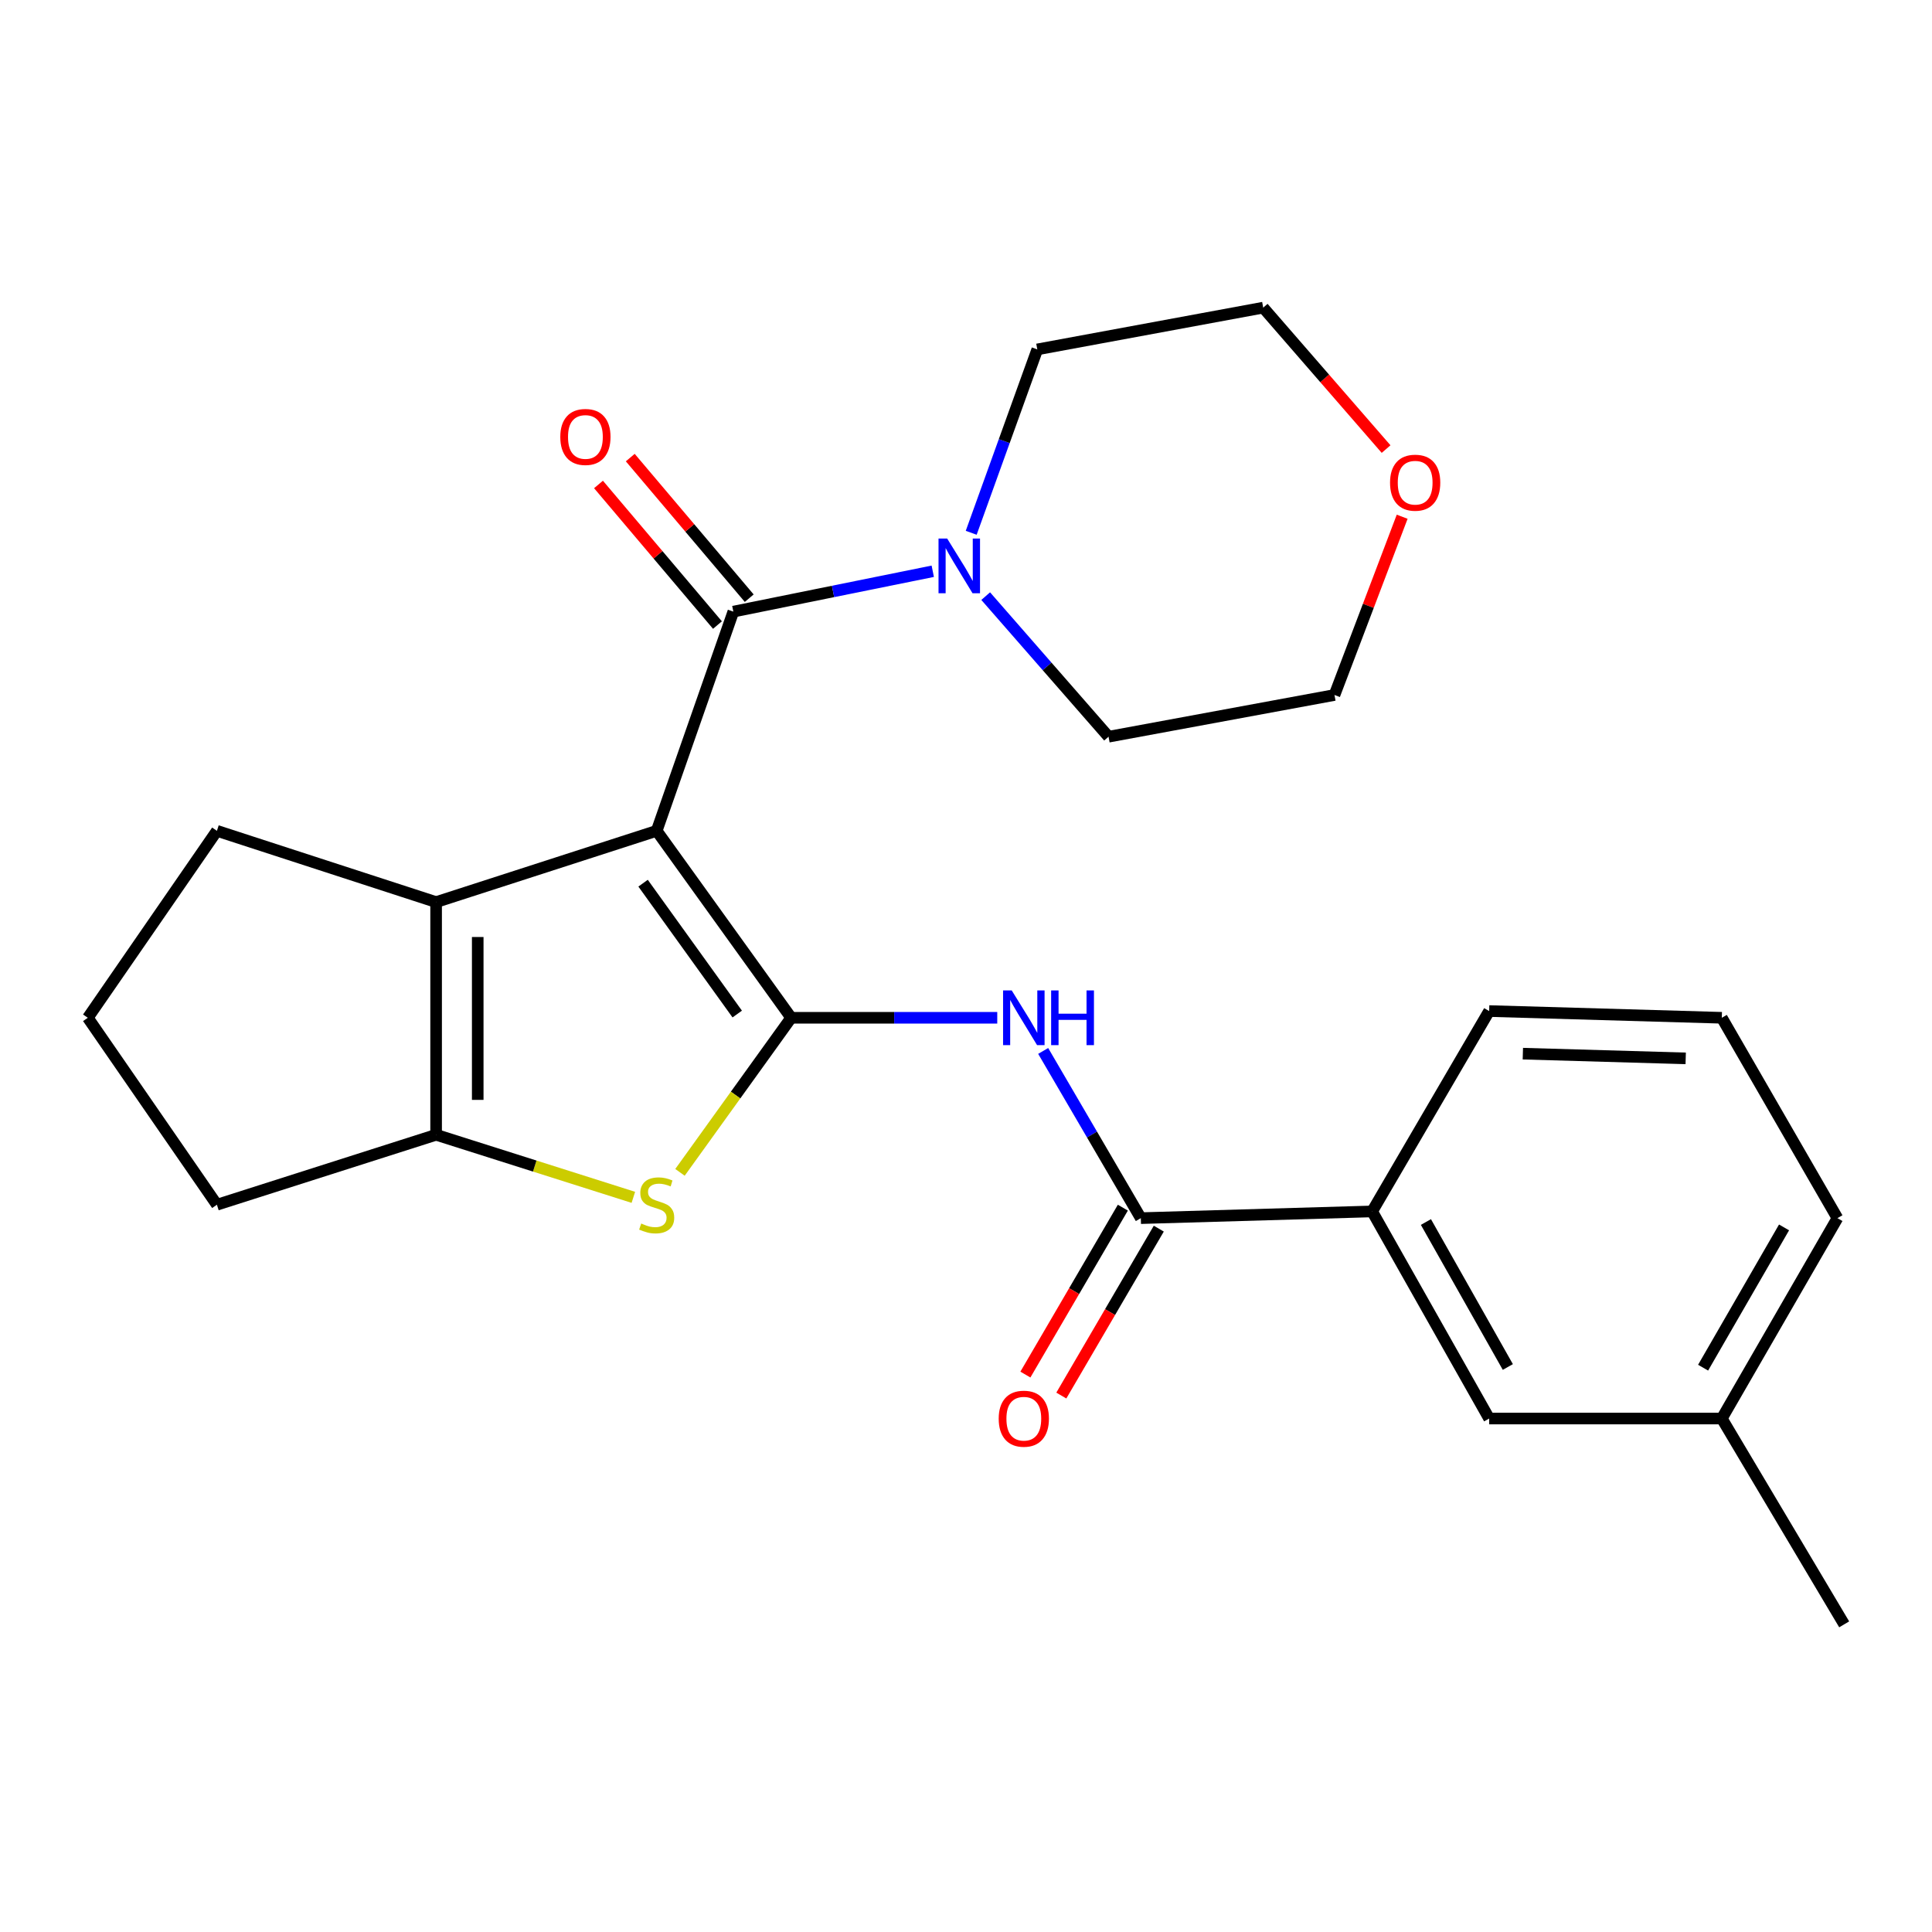 <?xml version='1.0' encoding='iso-8859-1'?>
<svg version='1.1' baseProfile='full'
              xmlns='http://www.w3.org/2000/svg'
                      xmlns:rdkit='http://www.rdkit.org/xml'
                      xmlns:xlink='http://www.w3.org/1999/xlink'
                  xml:space='preserve'
width='1000px' height='1000px' viewBox='0 0 1000 1000'>
<!-- END OF HEADER -->
<rect style='opacity:1.0;fill:#FFFFFF;stroke:none' width='1000' height='1000' x='0' y='0'> </rect>
<path class='bond-0' d='M 339.897,430.036 L 409.514,526.803' style='fill:none;fill-rule:evenodd;stroke:#000000;stroke-width:6px;stroke-linecap:butt;stroke-linejoin:miter;stroke-opacity:1' />
<path class='bond-0' d='M 332.856,457.129 L 381.588,524.867' style='fill:none;fill-rule:evenodd;stroke:#000000;stroke-width:6px;stroke-linecap:butt;stroke-linejoin:miter;stroke-opacity:1' />
<path class='bond-1' d='M 339.897,430.036 L 379.576,316.576' style='fill:none;fill-rule:evenodd;stroke:#000000;stroke-width:6px;stroke-linecap:butt;stroke-linejoin:miter;stroke-opacity:1' />
<path class='bond-3' d='M 339.897,430.036 L 225.732,466.926' style='fill:none;fill-rule:evenodd;stroke:#000000;stroke-width:6px;stroke-linecap:butt;stroke-linejoin:miter;stroke-opacity:1' />
<path class='bond-2' d='M 409.514,526.803 L 380.736,566.805' style='fill:none;fill-rule:evenodd;stroke:#000000;stroke-width:6px;stroke-linecap:butt;stroke-linejoin:miter;stroke-opacity:1' />
<path class='bond-2' d='M 380.736,566.805 L 351.958,606.807' style='fill:none;fill-rule:evenodd;stroke:#CCCC00;stroke-width:6px;stroke-linecap:butt;stroke-linejoin:miter;stroke-opacity:1' />
<path class='bond-4' d='M 409.514,526.803 L 462.845,526.803' style='fill:none;fill-rule:evenodd;stroke:#000000;stroke-width:6px;stroke-linecap:butt;stroke-linejoin:miter;stroke-opacity:1' />
<path class='bond-4' d='M 462.845,526.803 L 516.176,526.803' style='fill:none;fill-rule:evenodd;stroke:#0000FF;stroke-width:6px;stroke-linecap:butt;stroke-linejoin:miter;stroke-opacity:1' />
<path class='bond-7' d='M 379.576,316.576 L 431.186,306.131' style='fill:none;fill-rule:evenodd;stroke:#000000;stroke-width:6px;stroke-linecap:butt;stroke-linejoin:miter;stroke-opacity:1' />
<path class='bond-7' d='M 431.186,306.131 L 482.795,295.685' style='fill:none;fill-rule:evenodd;stroke:#0000FF;stroke-width:6px;stroke-linecap:butt;stroke-linejoin:miter;stroke-opacity:1' />
<path class='bond-9' d='M 387.797,309.62 L 357.011,273.233' style='fill:none;fill-rule:evenodd;stroke:#000000;stroke-width:6px;stroke-linecap:butt;stroke-linejoin:miter;stroke-opacity:1' />
<path class='bond-9' d='M 357.011,273.233 L 326.224,236.846' style='fill:none;fill-rule:evenodd;stroke:#FF0000;stroke-width:6px;stroke-linecap:butt;stroke-linejoin:miter;stroke-opacity:1' />
<path class='bond-9' d='M 371.355,323.532 L 340.568,287.145' style='fill:none;fill-rule:evenodd;stroke:#000000;stroke-width:6px;stroke-linecap:butt;stroke-linejoin:miter;stroke-opacity:1' />
<path class='bond-9' d='M 340.568,287.145 L 309.781,250.758' style='fill:none;fill-rule:evenodd;stroke:#FF0000;stroke-width:6px;stroke-linecap:butt;stroke-linejoin:miter;stroke-opacity:1' />
<path class='bond-25' d='M 327.823,619.742 L 276.777,603.552' style='fill:none;fill-rule:evenodd;stroke:#CCCC00;stroke-width:6px;stroke-linecap:butt;stroke-linejoin:miter;stroke-opacity:1' />
<path class='bond-25' d='M 276.777,603.552 L 225.732,587.362' style='fill:none;fill-rule:evenodd;stroke:#000000;stroke-width:6px;stroke-linecap:butt;stroke-linejoin:miter;stroke-opacity:1' />
<path class='bond-5' d='M 225.732,466.926 L 225.732,587.362' style='fill:none;fill-rule:evenodd;stroke:#000000;stroke-width:6px;stroke-linecap:butt;stroke-linejoin:miter;stroke-opacity:1' />
<path class='bond-5' d='M 247.27,484.992 L 247.27,569.297' style='fill:none;fill-rule:evenodd;stroke:#000000;stroke-width:6px;stroke-linecap:butt;stroke-linejoin:miter;stroke-opacity:1' />
<path class='bond-13' d='M 225.732,466.926 L 112.272,430.036' style='fill:none;fill-rule:evenodd;stroke:#000000;stroke-width:6px;stroke-linecap:butt;stroke-linejoin:miter;stroke-opacity:1' />
<path class='bond-6' d='M 539.948,543.966 L 565.217,587.238' style='fill:none;fill-rule:evenodd;stroke:#0000FF;stroke-width:6px;stroke-linecap:butt;stroke-linejoin:miter;stroke-opacity:1' />
<path class='bond-6' d='M 565.217,587.238 L 590.486,630.511' style='fill:none;fill-rule:evenodd;stroke:#000000;stroke-width:6px;stroke-linecap:butt;stroke-linejoin:miter;stroke-opacity:1' />
<path class='bond-14' d='M 225.732,587.362 L 112.272,623.571' style='fill:none;fill-rule:evenodd;stroke:#000000;stroke-width:6px;stroke-linecap:butt;stroke-linejoin:miter;stroke-opacity:1' />
<path class='bond-8' d='M 590.486,630.511 L 710.215,627.029' style='fill:none;fill-rule:evenodd;stroke:#000000;stroke-width:6px;stroke-linecap:butt;stroke-linejoin:miter;stroke-opacity:1' />
<path class='bond-10' d='M 581.185,625.081 L 555.963,668.28' style='fill:none;fill-rule:evenodd;stroke:#000000;stroke-width:6px;stroke-linecap:butt;stroke-linejoin:miter;stroke-opacity:1' />
<path class='bond-10' d='M 555.963,668.28 L 530.741,711.478' style='fill:none;fill-rule:evenodd;stroke:#FF0000;stroke-width:6px;stroke-linecap:butt;stroke-linejoin:miter;stroke-opacity:1' />
<path class='bond-10' d='M 599.786,635.941 L 574.563,679.14' style='fill:none;fill-rule:evenodd;stroke:#000000;stroke-width:6px;stroke-linecap:butt;stroke-linejoin:miter;stroke-opacity:1' />
<path class='bond-10' d='M 574.563,679.14 L 549.341,722.338' style='fill:none;fill-rule:evenodd;stroke:#FF0000;stroke-width:6px;stroke-linecap:butt;stroke-linejoin:miter;stroke-opacity:1' />
<path class='bond-16' d='M 510.193,308.557 L 541.987,344.94' style='fill:none;fill-rule:evenodd;stroke:#0000FF;stroke-width:6px;stroke-linecap:butt;stroke-linejoin:miter;stroke-opacity:1' />
<path class='bond-16' d='M 541.987,344.94 L 573.781,381.323' style='fill:none;fill-rule:evenodd;stroke:#000000;stroke-width:6px;stroke-linecap:butt;stroke-linejoin:miter;stroke-opacity:1' />
<path class='bond-17' d='M 502.694,275.77 L 519.798,228.309' style='fill:none;fill-rule:evenodd;stroke:#0000FF;stroke-width:6px;stroke-linecap:butt;stroke-linejoin:miter;stroke-opacity:1' />
<path class='bond-17' d='M 519.798,228.309 L 536.903,180.848' style='fill:none;fill-rule:evenodd;stroke:#000000;stroke-width:6px;stroke-linecap:butt;stroke-linejoin:miter;stroke-opacity:1' />
<path class='bond-11' d='M 710.215,627.029 L 770.786,734.231' style='fill:none;fill-rule:evenodd;stroke:#000000;stroke-width:6px;stroke-linecap:butt;stroke-linejoin:miter;stroke-opacity:1' />
<path class='bond-11' d='M 738.053,632.514 L 780.453,707.555' style='fill:none;fill-rule:evenodd;stroke:#000000;stroke-width:6px;stroke-linecap:butt;stroke-linejoin:miter;stroke-opacity:1' />
<path class='bond-18' d='M 710.215,627.029 L 770.786,523.321' style='fill:none;fill-rule:evenodd;stroke:#000000;stroke-width:6px;stroke-linecap:butt;stroke-linejoin:miter;stroke-opacity:1' />
<path class='bond-15' d='M 770.786,734.231 L 891.198,734.231' style='fill:none;fill-rule:evenodd;stroke:#000000;stroke-width:6px;stroke-linecap:butt;stroke-linejoin:miter;stroke-opacity:1' />
<path class='bond-12' d='M 717.437,232.441 L 685.635,195.839' style='fill:none;fill-rule:evenodd;stroke:#FF0000;stroke-width:6px;stroke-linecap:butt;stroke-linejoin:miter;stroke-opacity:1' />
<path class='bond-12' d='M 685.635,195.839 L 653.833,159.237' style='fill:none;fill-rule:evenodd;stroke:#000000;stroke-width:6px;stroke-linecap:butt;stroke-linejoin:miter;stroke-opacity:1' />
<path class='bond-27' d='M 725.762,267.46 L 708.242,313.592' style='fill:none;fill-rule:evenodd;stroke:#FF0000;stroke-width:6px;stroke-linecap:butt;stroke-linejoin:miter;stroke-opacity:1' />
<path class='bond-27' d='M 708.242,313.592 L 690.723,359.725' style='fill:none;fill-rule:evenodd;stroke:#000000;stroke-width:6px;stroke-linecap:butt;stroke-linejoin:miter;stroke-opacity:1' />
<path class='bond-19' d='M 112.272,430.036 L 45.455,526.803' style='fill:none;fill-rule:evenodd;stroke:#000000;stroke-width:6px;stroke-linecap:butt;stroke-linejoin:miter;stroke-opacity:1' />
<path class='bond-26' d='M 112.272,623.571 L 45.455,526.803' style='fill:none;fill-rule:evenodd;stroke:#000000;stroke-width:6px;stroke-linecap:butt;stroke-linejoin:miter;stroke-opacity:1' />
<path class='bond-24' d='M 891.198,734.231 L 954.545,840.763' style='fill:none;fill-rule:evenodd;stroke:#000000;stroke-width:6px;stroke-linecap:butt;stroke-linejoin:miter;stroke-opacity:1' />
<path class='bond-28' d='M 891.198,734.231 L 951.051,630.511' style='fill:none;fill-rule:evenodd;stroke:#000000;stroke-width:6px;stroke-linecap:butt;stroke-linejoin:miter;stroke-opacity:1' />
<path class='bond-28' d='M 881.521,707.908 L 923.418,635.304' style='fill:none;fill-rule:evenodd;stroke:#000000;stroke-width:6px;stroke-linecap:butt;stroke-linejoin:miter;stroke-opacity:1' />
<path class='bond-22' d='M 573.781,381.323 L 690.723,359.725' style='fill:none;fill-rule:evenodd;stroke:#000000;stroke-width:6px;stroke-linecap:butt;stroke-linejoin:miter;stroke-opacity:1' />
<path class='bond-21' d='M 536.903,180.848 L 653.833,159.237' style='fill:none;fill-rule:evenodd;stroke:#000000;stroke-width:6px;stroke-linecap:butt;stroke-linejoin:miter;stroke-opacity:1' />
<path class='bond-20' d='M 770.786,523.321 L 891.198,526.803' style='fill:none;fill-rule:evenodd;stroke:#000000;stroke-width:6px;stroke-linecap:butt;stroke-linejoin:miter;stroke-opacity:1' />
<path class='bond-20' d='M 788.226,545.373 L 872.514,547.811' style='fill:none;fill-rule:evenodd;stroke:#000000;stroke-width:6px;stroke-linecap:butt;stroke-linejoin:miter;stroke-opacity:1' />
<path class='bond-23' d='M 891.198,526.803 L 951.051,630.511' style='fill:none;fill-rule:evenodd;stroke:#000000;stroke-width:6px;stroke-linecap:butt;stroke-linejoin:miter;stroke-opacity:1' />
<path  class='atom-3' d='M 331.897 633.291
Q 332.217 633.411, 333.537 633.971
Q 334.857 634.531, 336.297 634.891
Q 337.777 635.211, 339.217 635.211
Q 341.897 635.211, 343.457 633.931
Q 345.017 632.611, 345.017 630.331
Q 345.017 628.771, 344.217 627.811
Q 343.457 626.851, 342.257 626.331
Q 341.057 625.811, 339.057 625.211
Q 336.537 624.451, 335.017 623.731
Q 333.537 623.011, 332.457 621.491
Q 331.417 619.971, 331.417 617.411
Q 331.417 613.851, 333.817 611.651
Q 336.257 609.451, 341.057 609.451
Q 344.337 609.451, 348.057 611.011
L 347.137 614.091
Q 343.737 612.691, 341.177 612.691
Q 338.417 612.691, 336.897 613.851
Q 335.377 614.971, 335.417 616.931
Q 335.417 618.451, 336.177 619.371
Q 336.977 620.291, 338.097 620.811
Q 339.257 621.331, 341.177 621.931
Q 343.737 622.731, 345.257 623.531
Q 346.777 624.331, 347.857 625.971
Q 348.977 627.571, 348.977 630.331
Q 348.977 634.251, 346.337 636.371
Q 343.737 638.451, 339.377 638.451
Q 336.857 638.451, 334.937 637.891
Q 333.057 637.371, 330.817 636.451
L 331.897 633.291
' fill='#CCCC00'/>
<path  class='atom-5' d='M 523.667 512.643
L 532.947 527.643
Q 533.867 529.123, 535.347 531.803
Q 536.827 534.483, 536.907 534.643
L 536.907 512.643
L 540.667 512.643
L 540.667 540.963
L 536.787 540.963
L 526.827 524.563
Q 525.667 522.643, 524.427 520.443
Q 523.227 518.243, 522.867 517.563
L 522.867 540.963
L 519.187 540.963
L 519.187 512.643
L 523.667 512.643
' fill='#0000FF'/>
<path  class='atom-5' d='M 544.067 512.643
L 547.907 512.643
L 547.907 524.683
L 562.387 524.683
L 562.387 512.643
L 566.227 512.643
L 566.227 540.963
L 562.387 540.963
L 562.387 527.883
L 547.907 527.883
L 547.907 540.963
L 544.067 540.963
L 544.067 512.643
' fill='#0000FF'/>
<path  class='atom-8' d='M 490.258 278.748
L 499.538 293.748
Q 500.458 295.228, 501.938 297.908
Q 503.418 300.588, 503.498 300.748
L 503.498 278.748
L 507.258 278.748
L 507.258 307.068
L 503.378 307.068
L 493.418 290.668
Q 492.258 288.748, 491.018 286.548
Q 489.818 284.348, 489.458 283.668
L 489.458 307.068
L 485.778 307.068
L 485.778 278.748
L 490.258 278.748
' fill='#0000FF'/>
<path  class='atom-10' d='M 290.007 226.159
Q 290.007 219.359, 293.367 215.559
Q 296.727 211.759, 303.007 211.759
Q 309.287 211.759, 312.647 215.559
Q 316.007 219.359, 316.007 226.159
Q 316.007 233.039, 312.607 236.959
Q 309.207 240.839, 303.007 240.839
Q 296.767 240.839, 293.367 236.959
Q 290.007 233.079, 290.007 226.159
M 303.007 237.639
Q 307.327 237.639, 309.647 234.759
Q 312.007 231.839, 312.007 226.159
Q 312.007 220.599, 309.647 217.799
Q 307.327 214.959, 303.007 214.959
Q 298.687 214.959, 296.327 217.759
Q 294.007 220.559, 294.007 226.159
Q 294.007 231.879, 296.327 234.759
Q 298.687 237.639, 303.007 237.639
' fill='#FF0000'/>
<path  class='atom-11' d='M 516.927 734.311
Q 516.927 727.511, 520.287 723.711
Q 523.647 719.911, 529.927 719.911
Q 536.207 719.911, 539.567 723.711
Q 542.927 727.511, 542.927 734.311
Q 542.927 741.191, 539.527 745.111
Q 536.127 748.991, 529.927 748.991
Q 523.687 748.991, 520.287 745.111
Q 516.927 741.231, 516.927 734.311
M 529.927 745.791
Q 534.247 745.791, 536.567 742.911
Q 538.927 739.991, 538.927 734.311
Q 538.927 728.751, 536.567 725.951
Q 534.247 723.111, 529.927 723.111
Q 525.607 723.111, 523.247 725.911
Q 520.927 728.711, 520.927 734.311
Q 520.927 740.031, 523.247 742.911
Q 525.607 745.791, 529.927 745.791
' fill='#FF0000'/>
<path  class='atom-13' d='M 719.484 249.839
Q 719.484 243.039, 722.844 239.239
Q 726.204 235.439, 732.484 235.439
Q 738.764 235.439, 742.124 239.239
Q 745.484 243.039, 745.484 249.839
Q 745.484 256.719, 742.084 260.639
Q 738.684 264.519, 732.484 264.519
Q 726.244 264.519, 722.844 260.639
Q 719.484 256.759, 719.484 249.839
M 732.484 261.319
Q 736.804 261.319, 739.124 258.439
Q 741.484 255.519, 741.484 249.839
Q 741.484 244.279, 739.124 241.479
Q 736.804 238.639, 732.484 238.639
Q 728.164 238.639, 725.804 241.439
Q 723.484 244.239, 723.484 249.839
Q 723.484 255.559, 725.804 258.439
Q 728.164 261.319, 732.484 261.319
' fill='#FF0000'/>
</svg>
